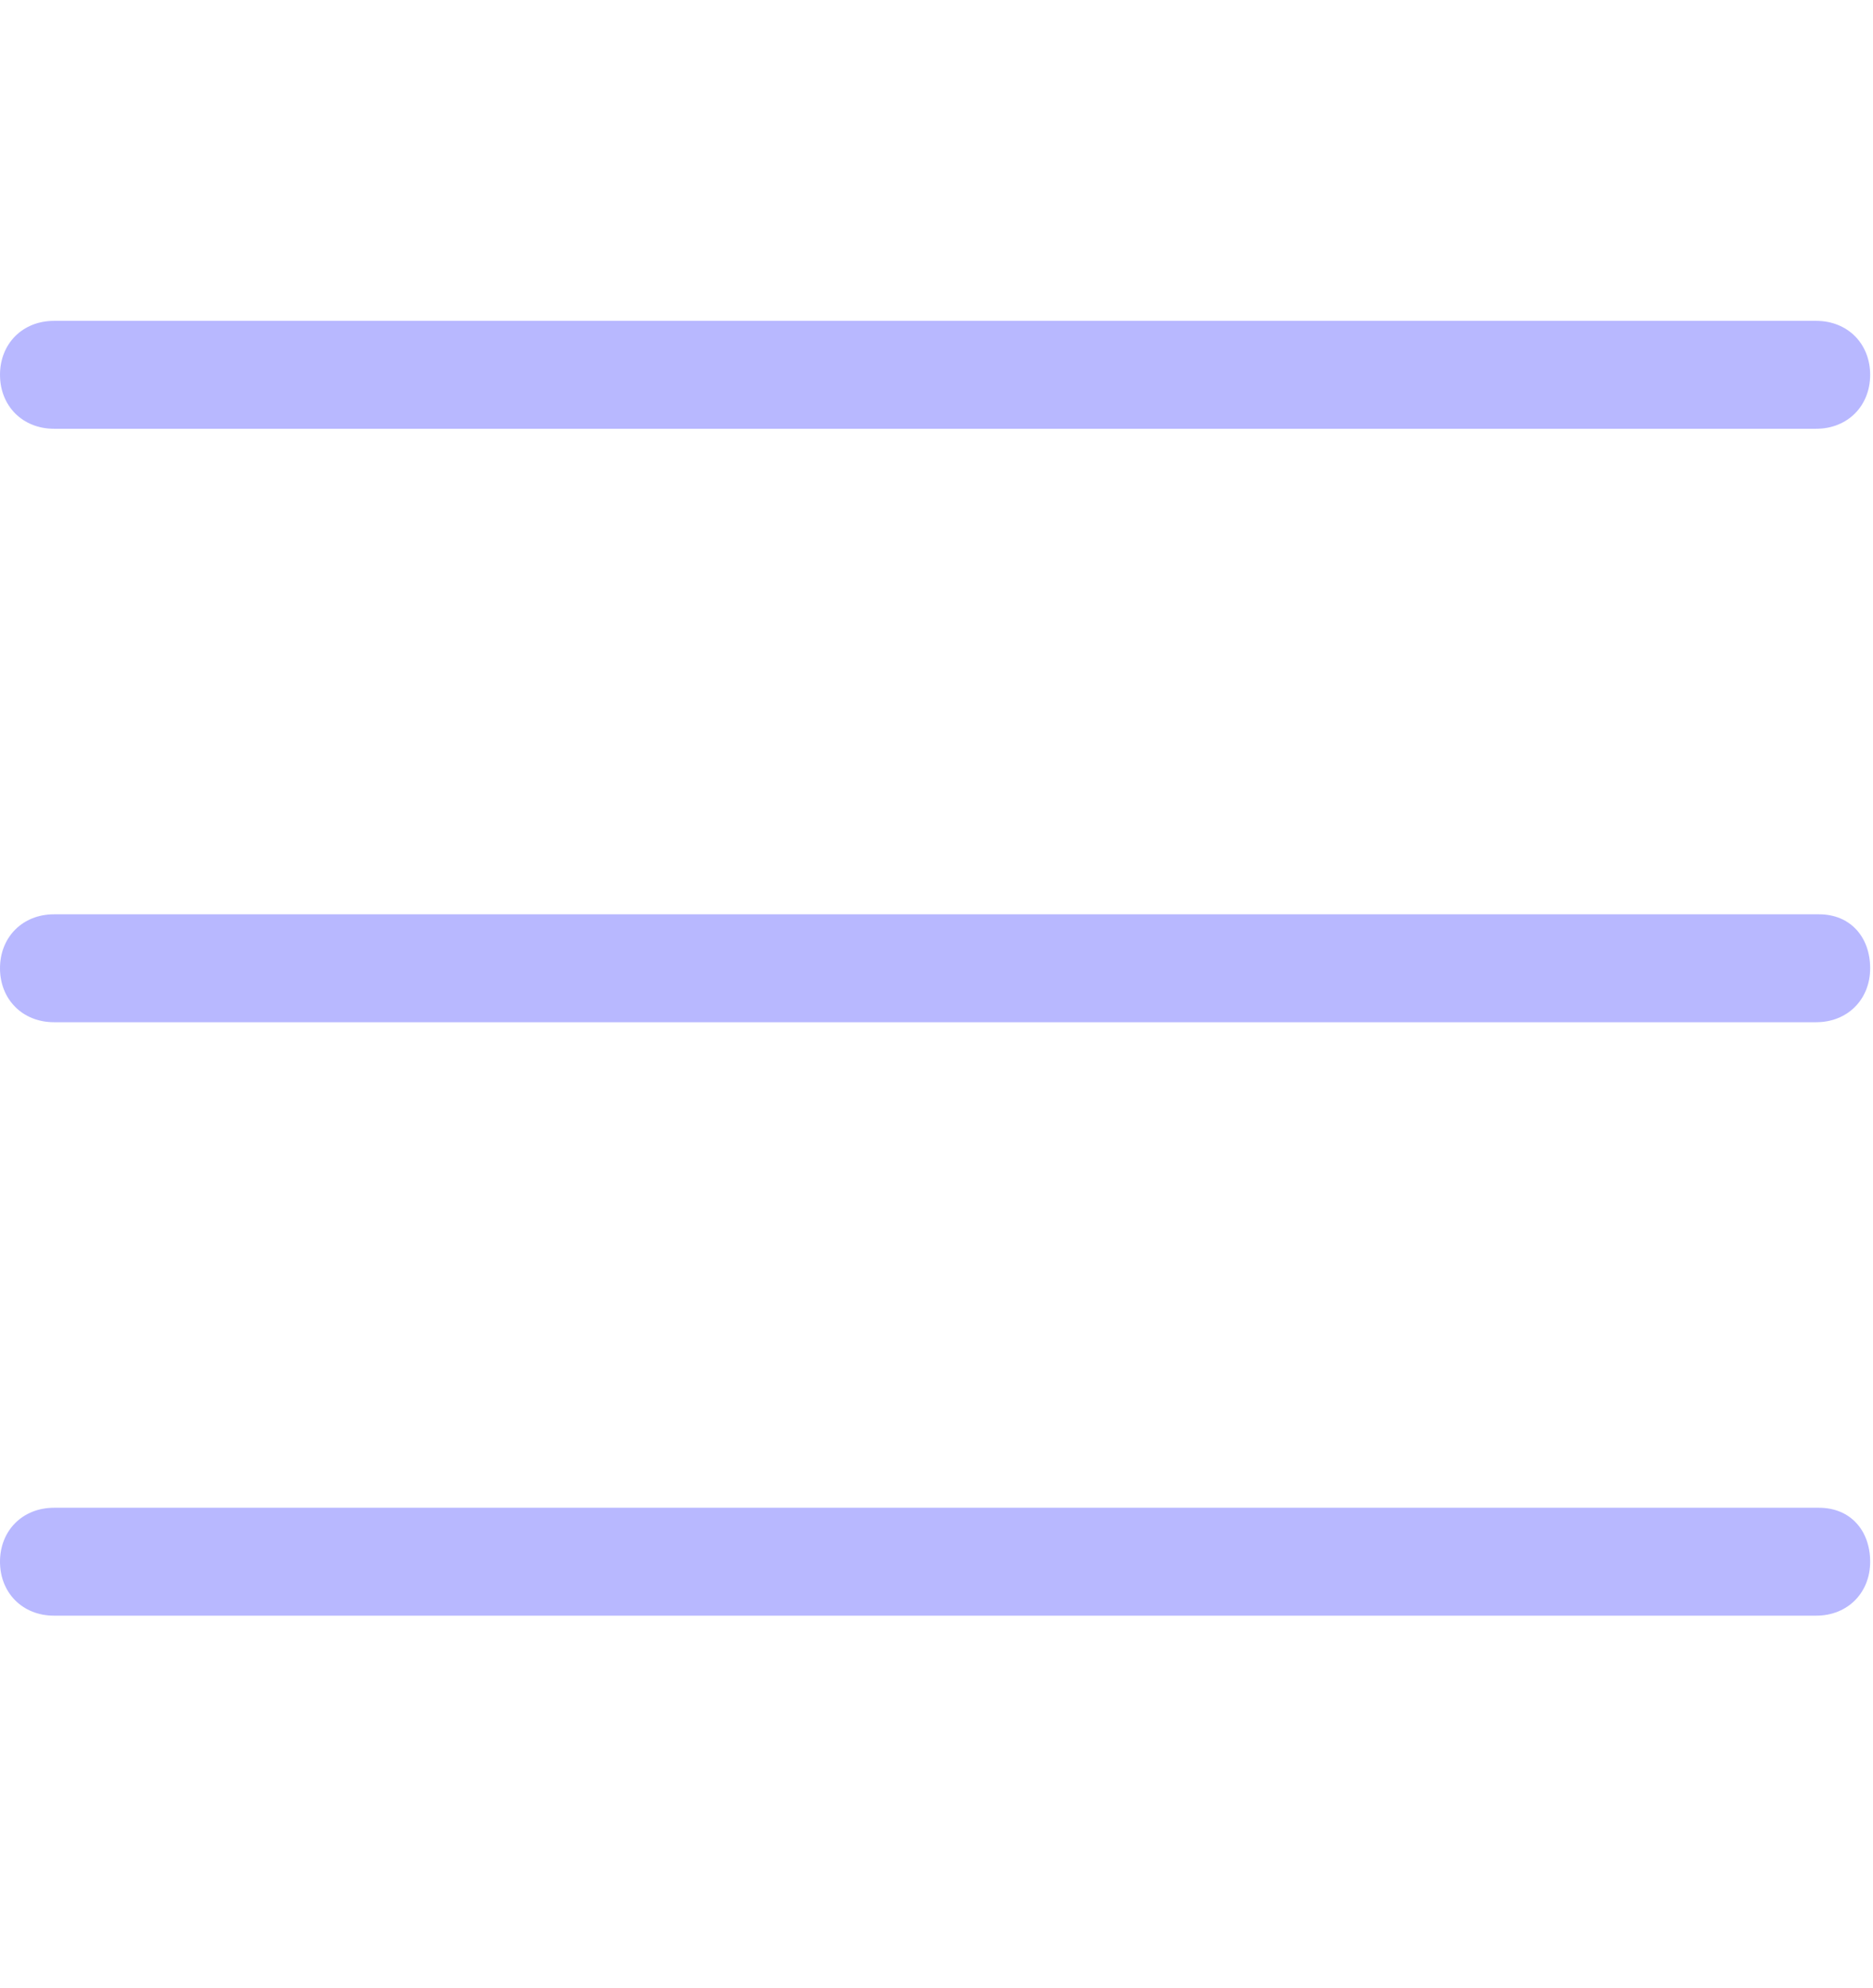 <svg xmlns="http://www.w3.org/2000/svg" xmlns:xlink="http://www.w3.org/1999/xlink" id="Layer_1" x="0px" y="0px" viewBox="0 0 66 70" style="enable-background:new 0 0 66 70;" xml:space="preserve">
<style type="text/css">
	.st0{fill:#B8B8FF;}
</style>
<g>
	<path class="st0" d="M1.9,15.1h62.1c1.1,0,1.9-0.8,1.9-1.9s-0.8-1.9-1.9-1.9H1.9c-1.1,0-1.9,0.8-1.9,1.9S0.8,15.1,1.9,15.1z"></path>
	<path class="st0" d="M64.1,32.2H1.9c-1.1,0-1.9,0.8-1.9,1.9S0.8,36,1.9,36h62.1c1.1,0,1.9-0.8,1.9-1.9S65.2,32.2,64.1,32.2z"></path>
	<path class="st0" d="M64.1,53.1H1.9c-1.1,0-1.9,0.8-1.9,1.9s0.8,1.9,1.9,1.9h62.1c1.1,0,1.9-0.8,1.9-1.9S65.2,53.1,64.1,53.1z"></path>
</g>
</svg>